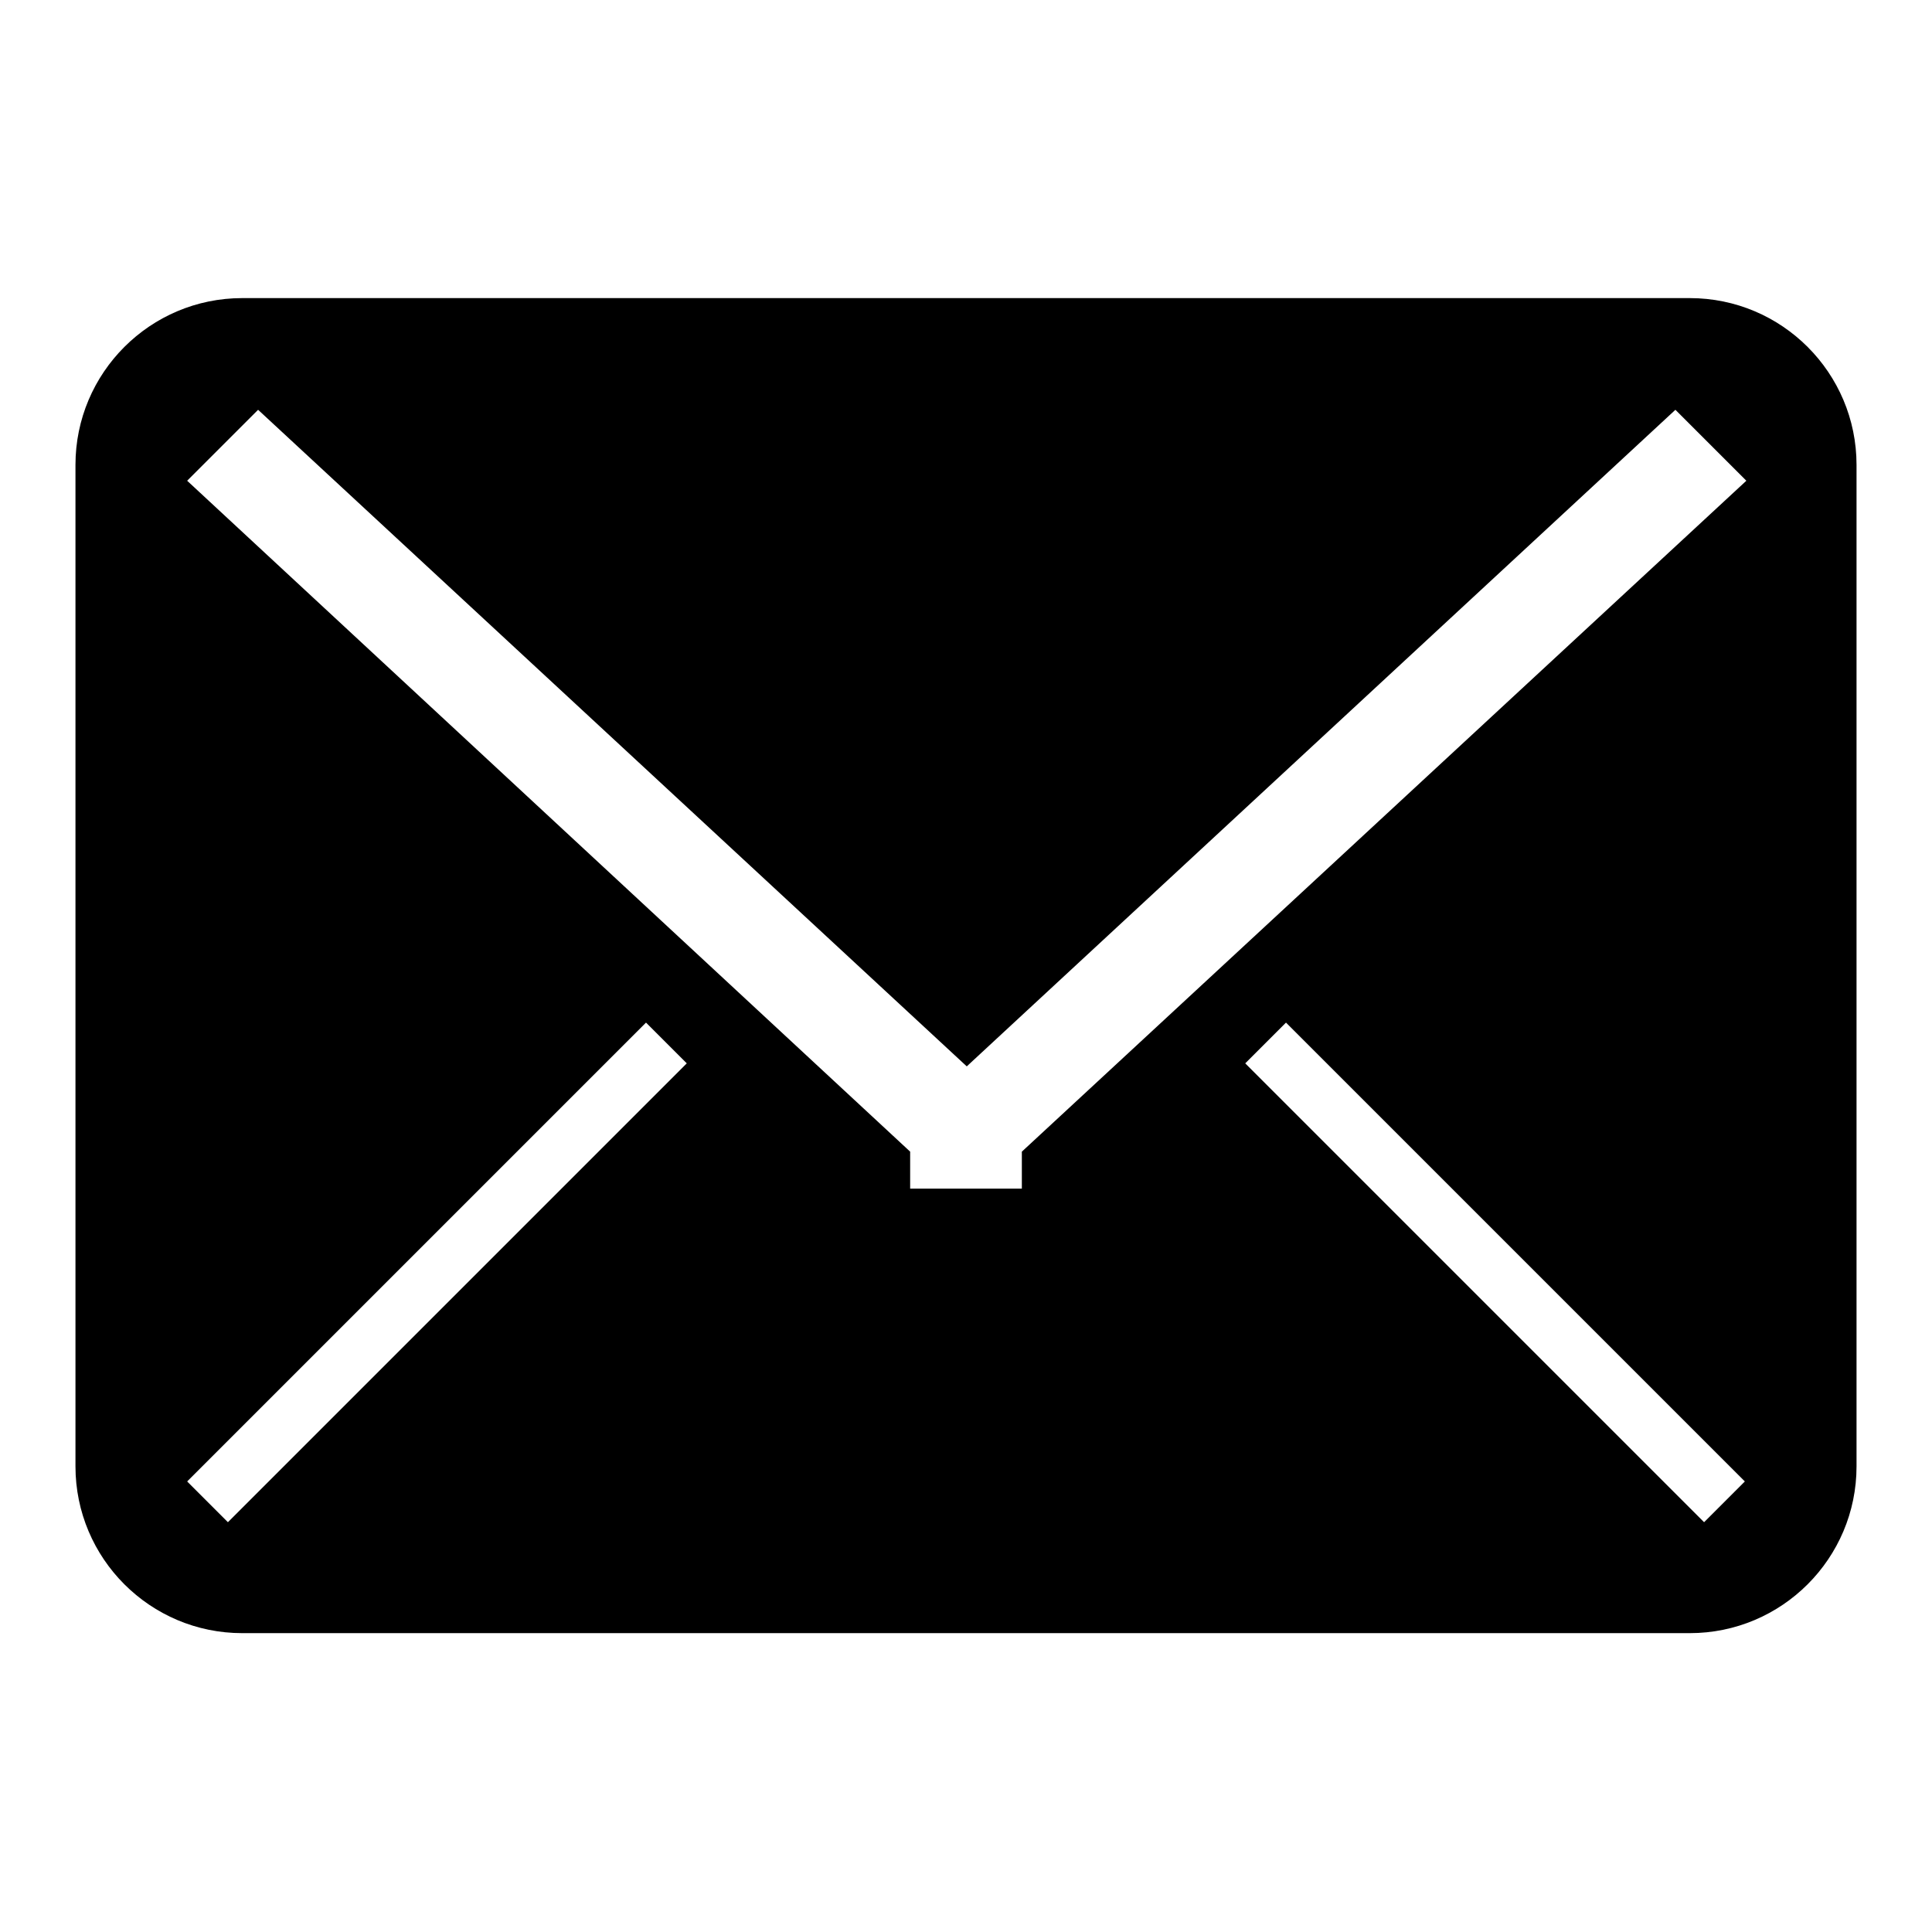 <?xml version="1.0" encoding="utf-8"?>
<!-- Svg Vector Icons : http://www.onlinewebfonts.com/icon -->
<!DOCTYPE svg PUBLIC "-//W3C//DTD SVG 1.1//EN" "http://www.w3.org/Graphics/SVG/1.1/DTD/svg11.dtd">
<svg version="1.1" xmlns="http://www.w3.org/2000/svg" xmlns:xlink="http://www.w3.org/1999/xlink" x="0px" y="0px" viewBox="0 0 256 256" enable-background="new 0 0 256 256" xml:space="preserve">
<g> <path fill="#000000" d="M223.9,39.5H32.1C19.9,39.5,10,49.4,10,61.6v132.7c0,12.2,9.9,22.1,22.1,22.1h191.8 c12.2,0,22.1-9.9,22.1-22.1V61.6C246,49.4,236.1,39.5,223.9,39.5z M30.2,201.7l-5.4-5.4l60.8-60.8l5.4,5.4L30.2,201.7z  M225.8,201.7l-60.8-60.8l5.4-5.4l60.8,60.8L225.8,201.7z M135.4,152.6v4.9h-14.8v-4.9L24.8,63.7l9.4-9.4l93.9,87l93.9-87l9.4,9.4 L135.4,152.6z"/></g>
</svg>
